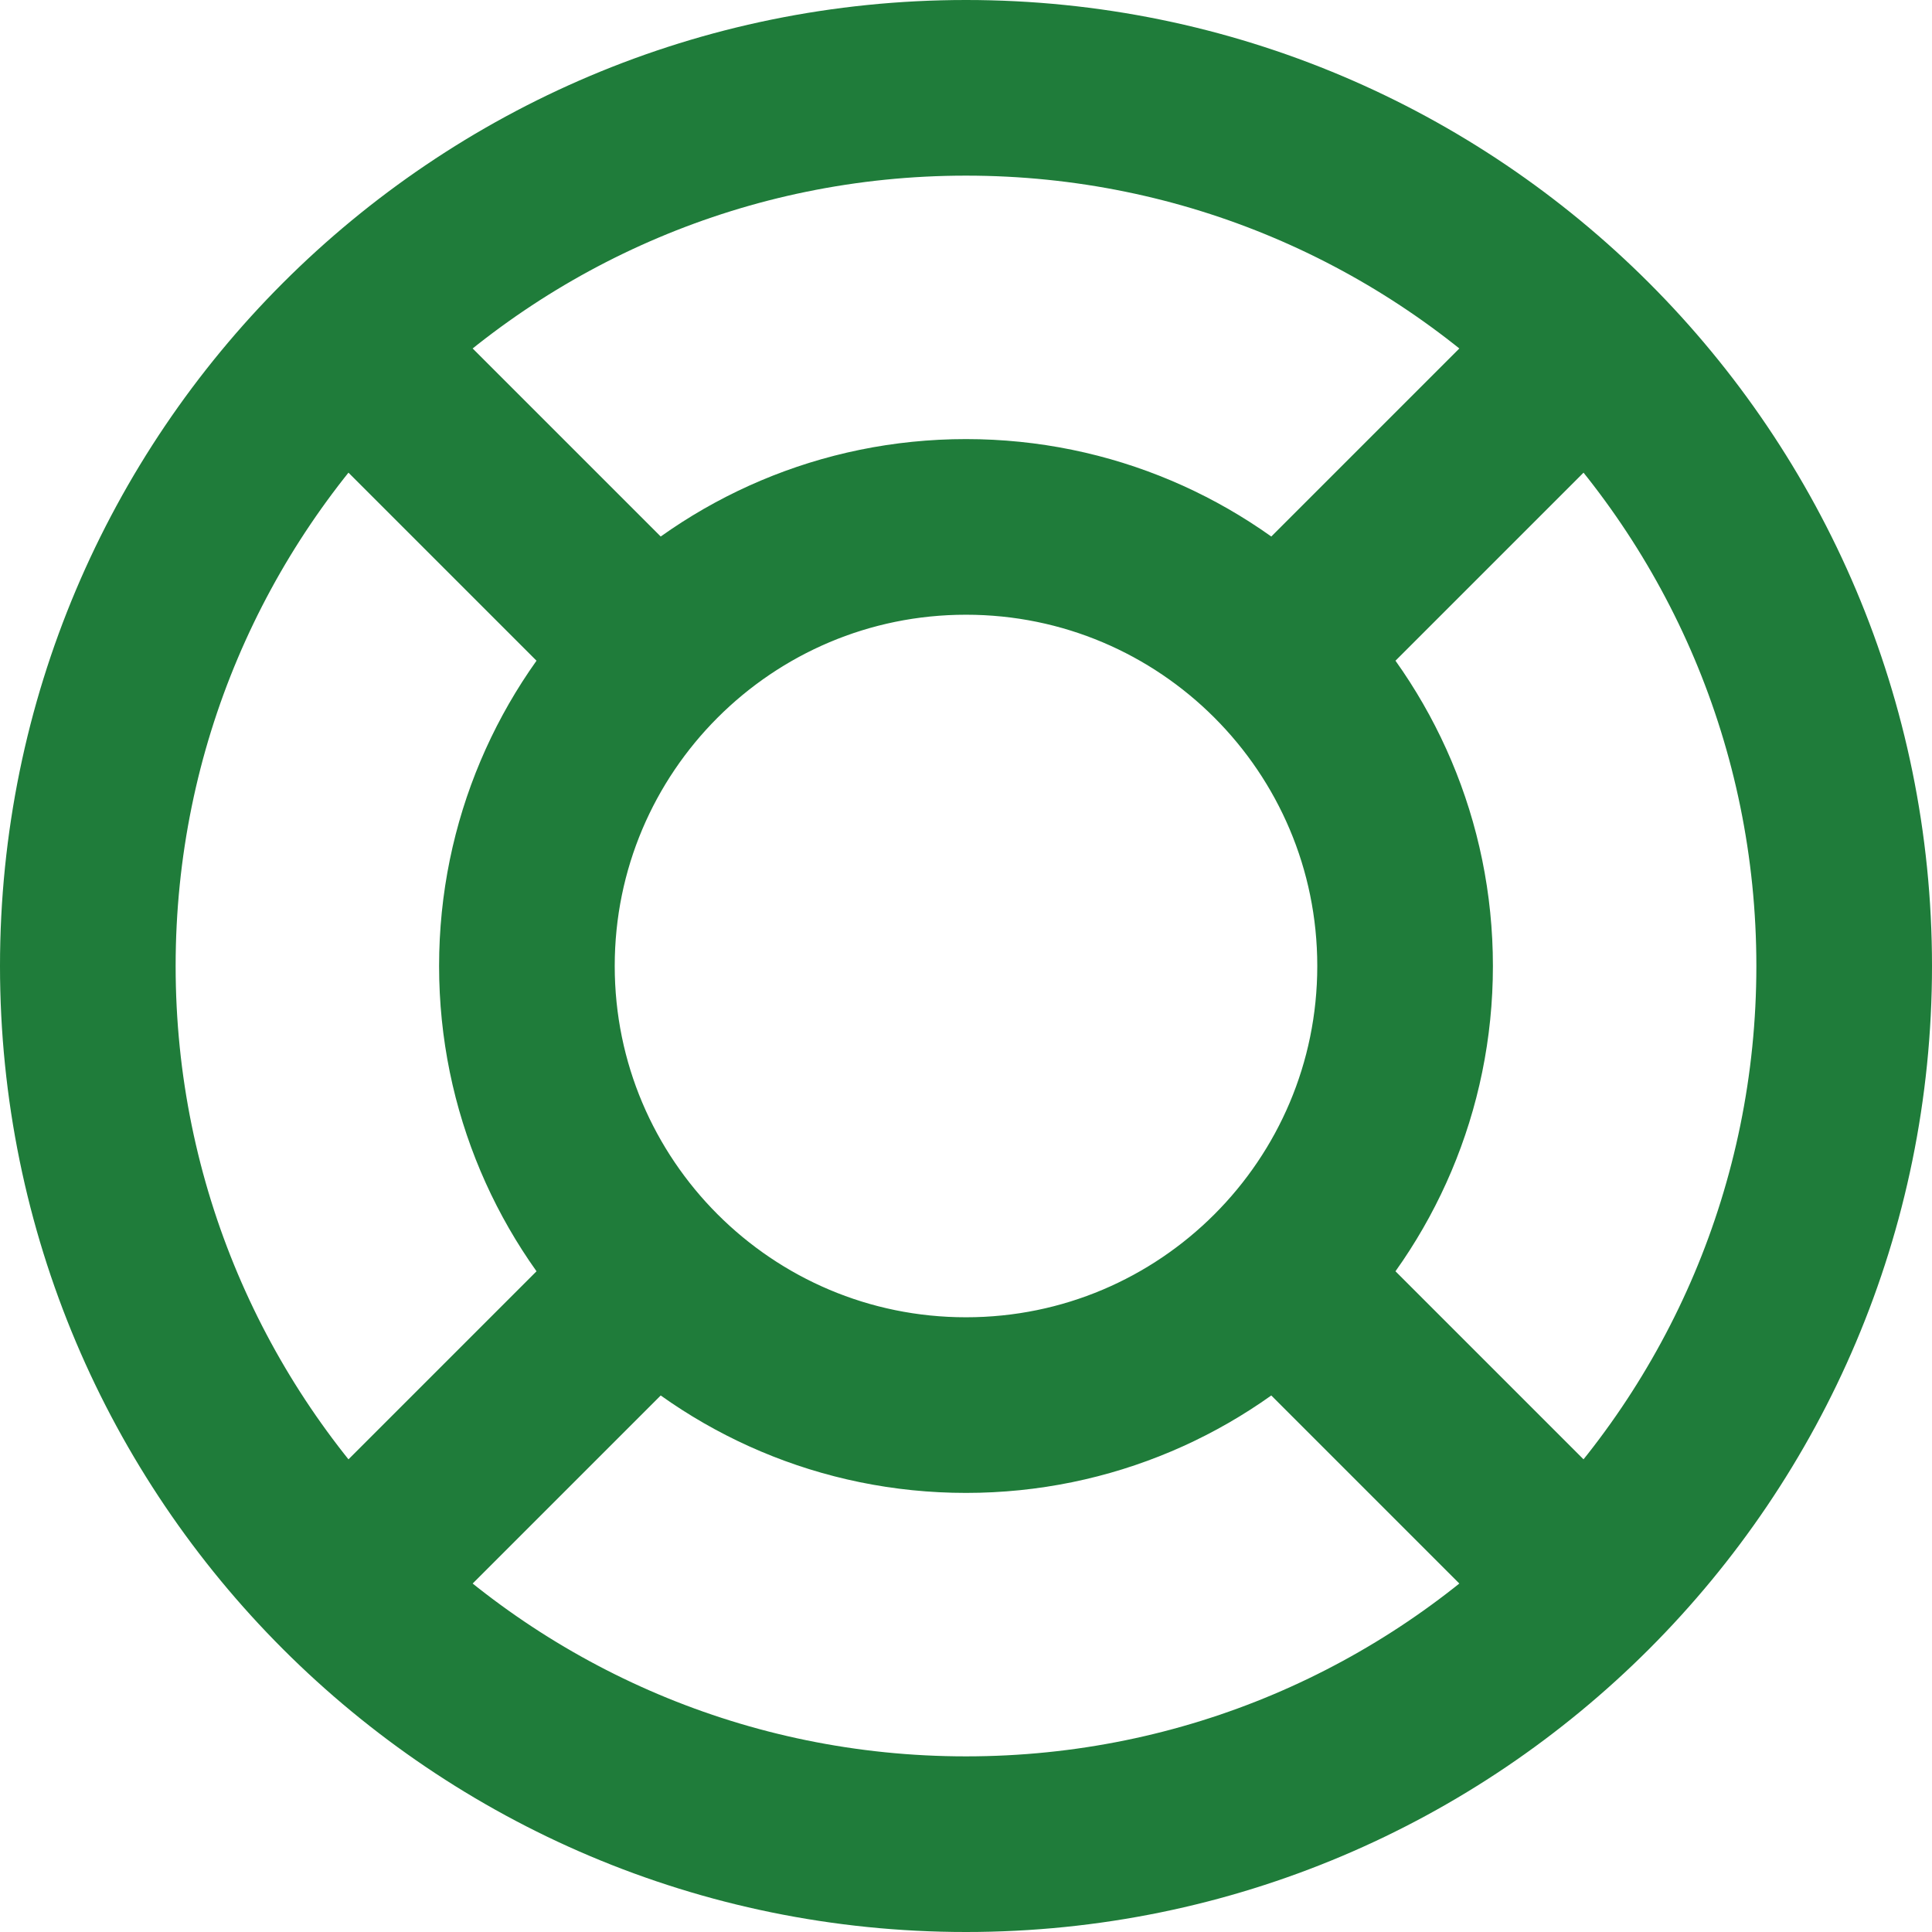 <svg width="22" height="22" viewBox="0 0 22 22" fill="none" xmlns="http://www.w3.org/2000/svg">
<path d="M7.464 7.464L3.929 3.929M3.929 18.071L7.464 14.536M14.536 14.536L18.071 18.071M18.071 3.929L14.536 7.464M21 11C21 16.523 16.523 21 11 21C5.477 21 1 16.523 1 11C1 5.477 5.477 1 11 1C16.523 1 21 5.477 21 11ZM16 11C16 13.761 13.761 16 11 16C8.239 16 6 13.761 6 11C6 8.239 8.239 6 11 6C13.761 6 16 8.239 16 11Z" stroke="#1F7C3A" stroke-width="2" stroke-linecap="round" stroke-linejoin="round"/>
</svg>
